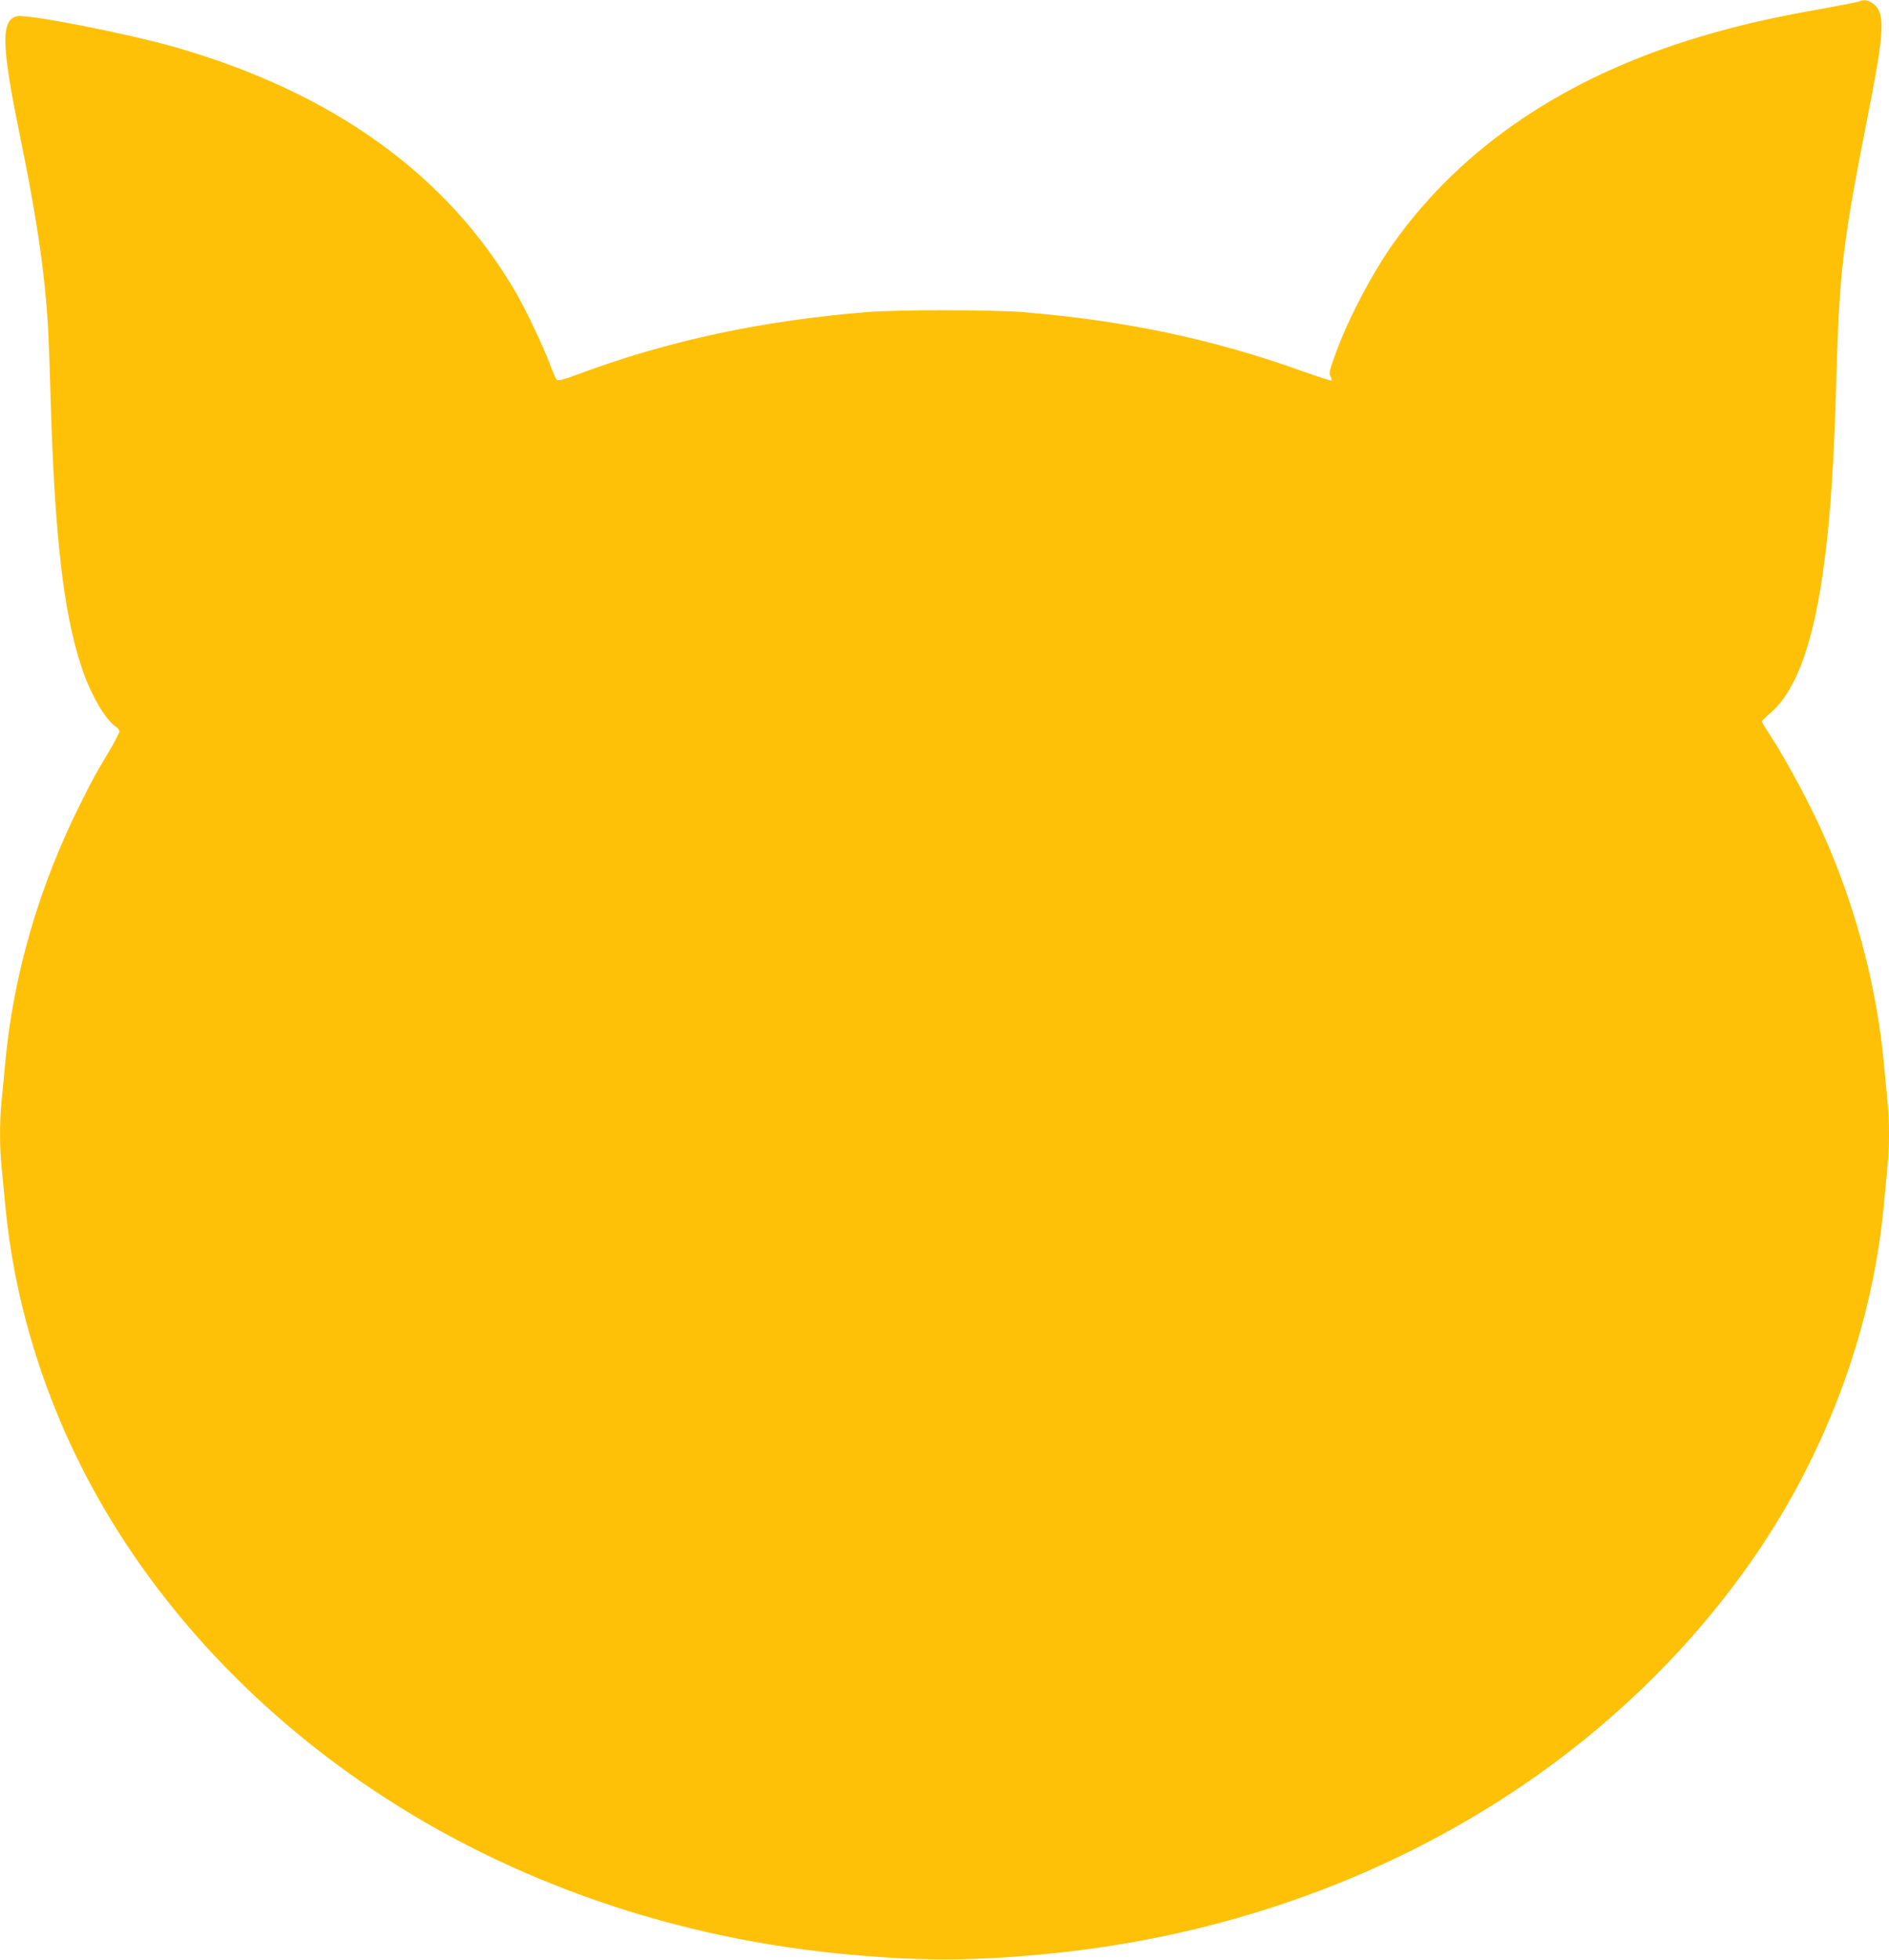 <?xml version="1.0" standalone="no"?>
<!DOCTYPE svg PUBLIC "-//W3C//DTD SVG 20010904//EN"
 "http://www.w3.org/TR/2001/REC-SVG-20010904/DTD/svg10.dtd">
<svg version="1.0" xmlns="http://www.w3.org/2000/svg"
 width="1234pt" height="1280pt" viewBox="0 0 1234 1280"
 preserveAspectRatio="xMidYMid meet">
<g transform="translate(0,1280) scale(0.1,-0.1)"
fill="#ffc107" stroke="none">
<path d="M12145 12791 c-11 -5 -115 -25 -230 -46 -335 -59 -556 -109 -813
-186 -871 -260 -1548 -715 -1997 -1344 -138 -194 -295 -491 -380 -723 -40
-109 -45 -129 -34 -149 7 -13 10 -25 7 -28 -2 -3 -87 25 -187 60 -591 212
-1161 332 -1832 387 -199 16 -819 16 -1018 0 -690 -57 -1293 -186 -1880 -404
-110 -41 -136 -47 -145 -36 -7 7 -27 54 -45 103 -40 108 -154 349 -218 460
-447 770 -1192 1308 -2222 1605 -317 91 -974 220 -1041 204 -104 -26 -101
-187 15 -754 91 -444 142 -754 169 -1030 20 -206 24 -293 36 -695 26 -907 84
-1415 202 -1770 58 -176 155 -344 224 -390 13 -8 24 -23 24 -31 0 -9 -29 -64
-63 -123 -96 -160 -109 -183 -195 -356 -266 -532 -433 -1105 -487 -1675 -8
-91 -20 -209 -25 -263 -13 -125 -13 -299 0 -424 5 -54 17 -172 25 -262 55
-578 225 -1161 496 -1698 401 -796 1037 -1512 1829 -2059 893 -617 1964 -1003
3100 -1119 521 -53 899 -53 1420 0 1871 191 3524 1109 4531 2518 501 701 816
1532 894 2358 8 90 20 208 25 262 6 54 10 149 10 212 0 63 -4 158 -10 212 -5
54 -17 172 -25 263 -45 472 -172 964 -365 1416 -97 227 -255 525 -376 712 -30
45 -54 86 -54 91 0 5 21 26 46 47 254 208 386 781 429 1864 3 80 10 289 15
465 18 567 47 799 195 1545 118 599 124 707 37 769 -32 22 -54 25 -87 12z"/>
</g>
</svg>
